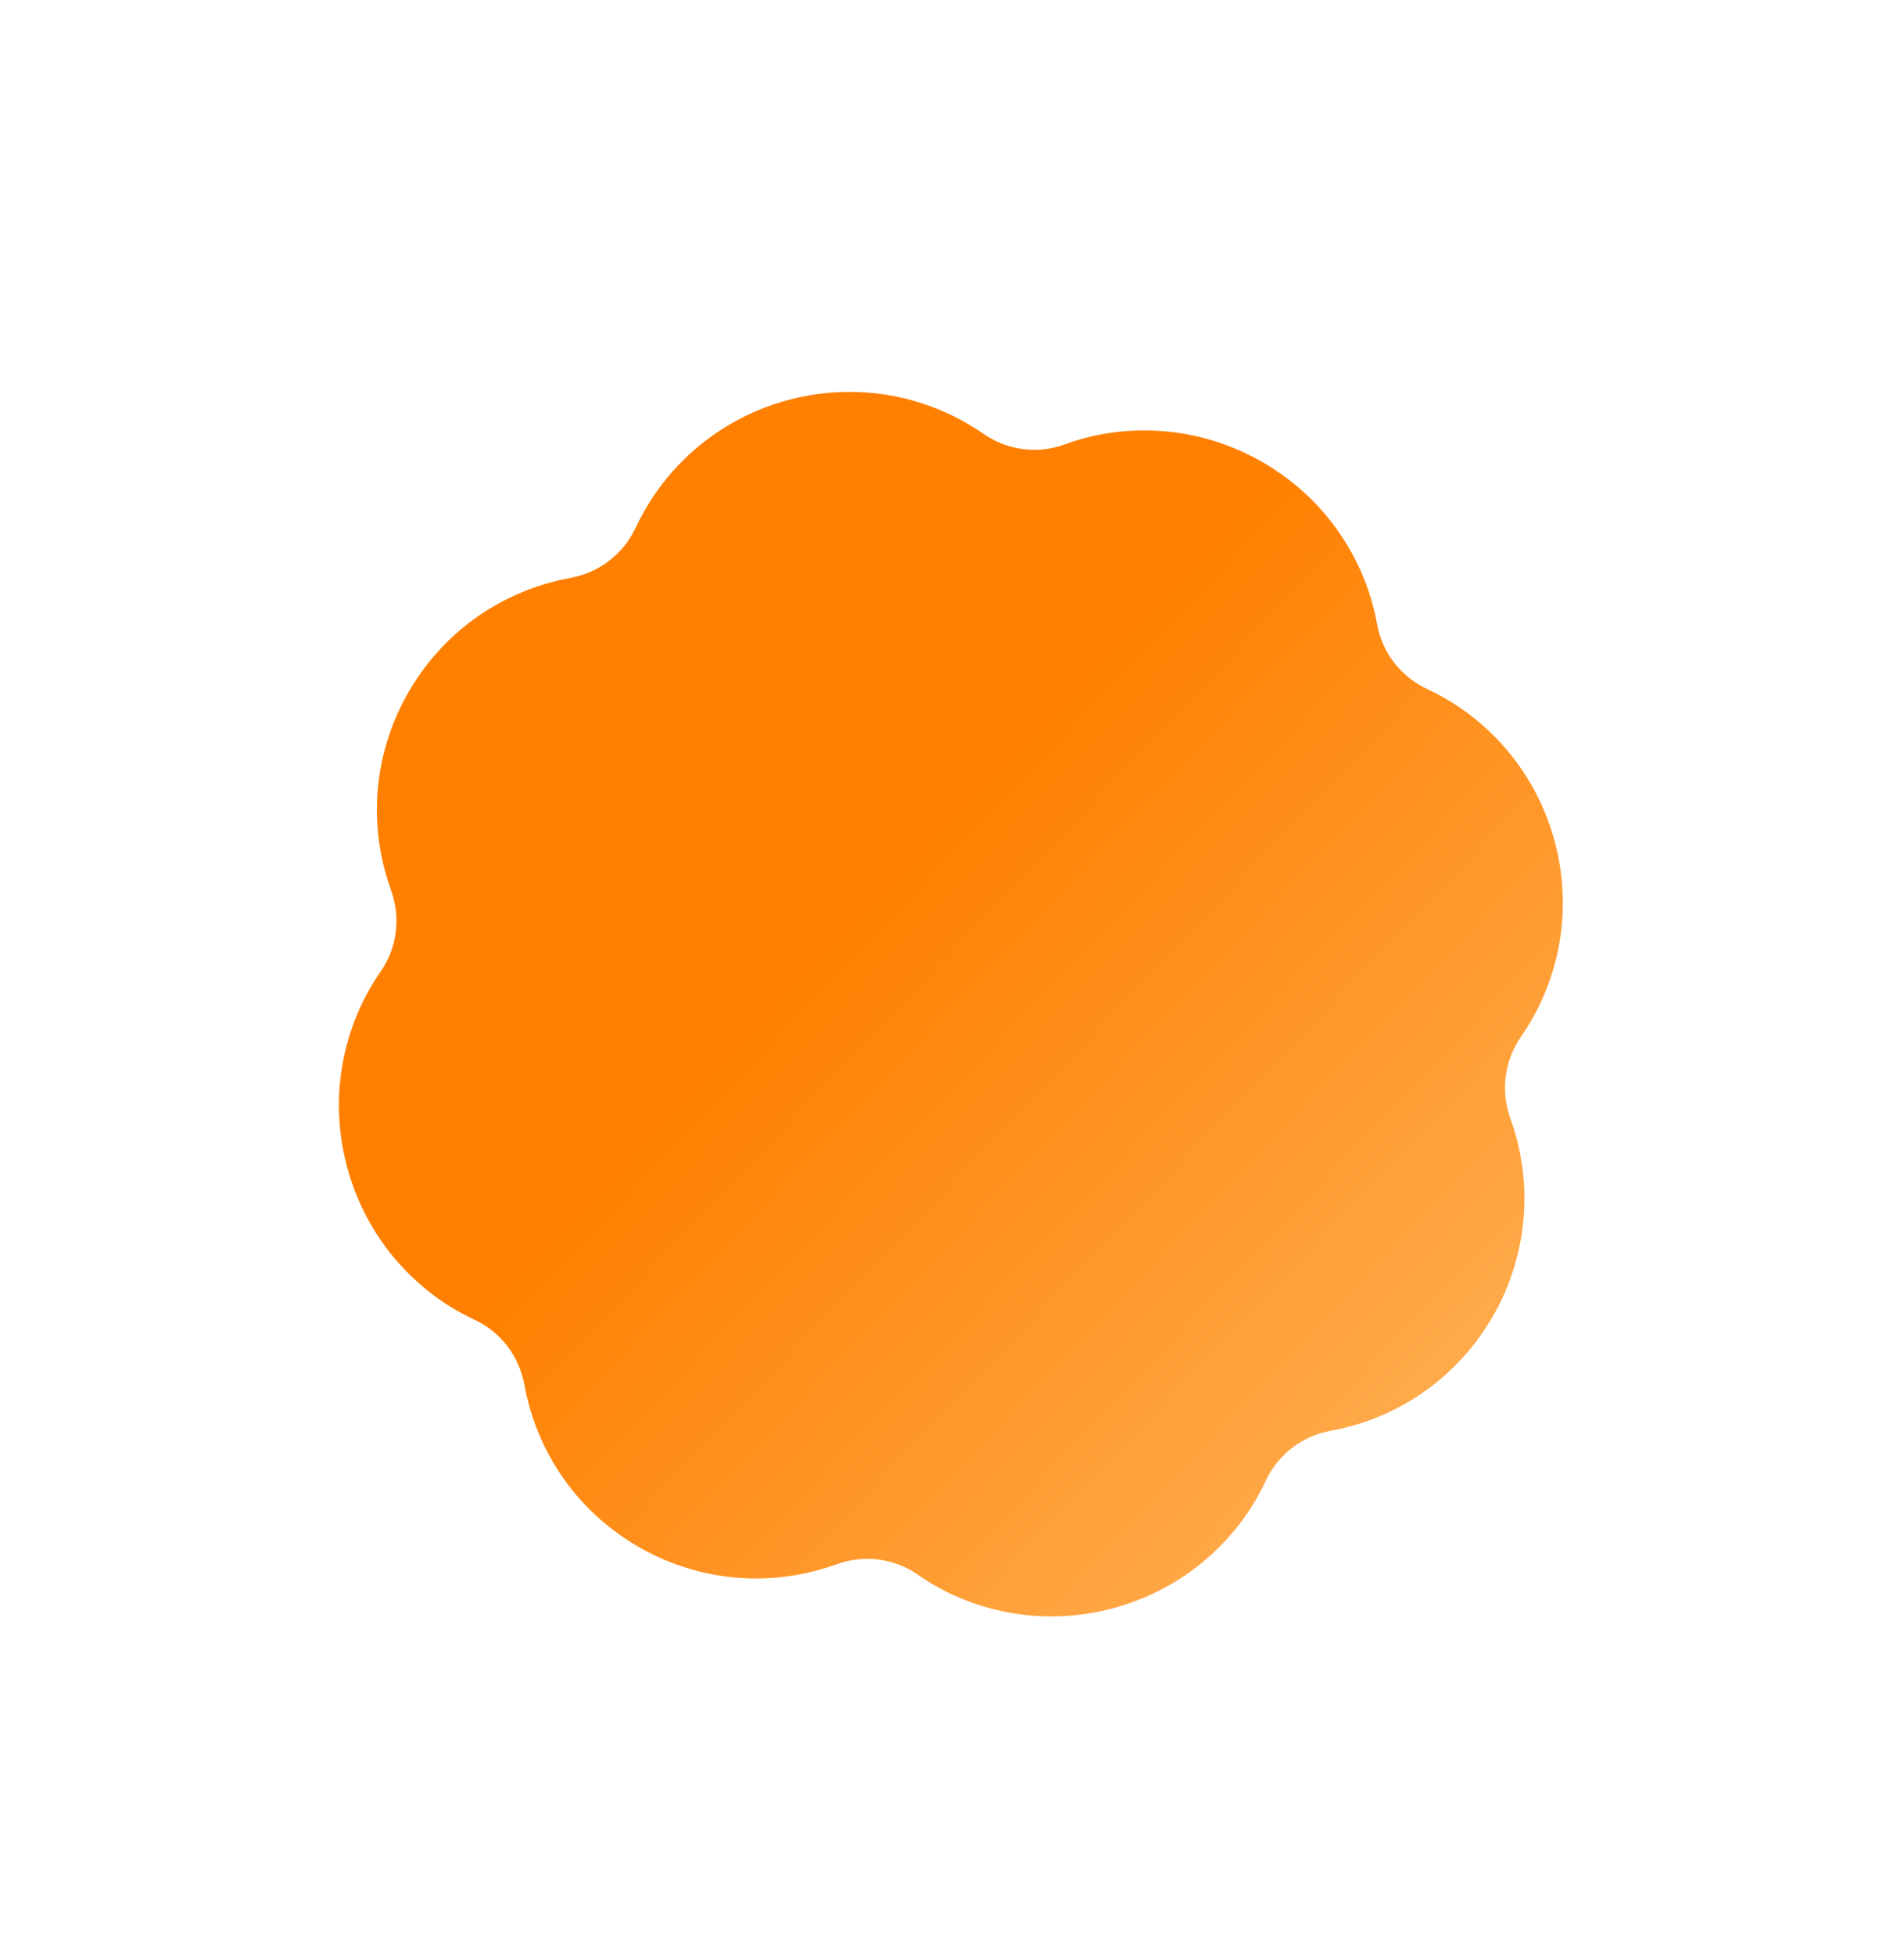 <?xml version="1.0" encoding="UTF-8"?> <svg xmlns="http://www.w3.org/2000/svg" width="530" height="544" viewBox="0 0 530 544" fill="none"><g filter="url(#filter0_d_987_28550)"><path d="M177.817 388.687C162.621 379.95 151.74 365.815 147.171 348.889C146.709 347.177 146.312 345.424 145.998 343.675C144.517 335.518 139.414 328.858 132.004 325.406C123.652 321.515 116.282 315.885 110.106 308.681C97.359 293.799 91.856 273.4 95.389 254.121C97.099 244.784 100.638 236.209 105.903 228.644C110.571 221.93 111.632 213.606 108.81 205.81C108.205 204.137 107.662 202.419 107.204 200.71C102.639 183.786 104.938 166.088 113.677 150.888C122.416 135.687 136.552 124.801 153.476 120.227C155.189 119.764 156.942 119.367 158.692 119.048C166.828 117.57 173.511 112.424 177.016 104.933C177.765 103.326 178.598 101.731 179.484 100.191C197.525 68.811 237.726 57.955 269.096 75.99C270.636 76.876 272.153 77.832 273.613 78.847C280.428 83.566 288.743 84.67 296.425 81.864C305.086 78.706 314.282 77.47 323.752 78.201C343.288 79.703 361.591 90.226 372.719 106.353C378.115 114.17 381.674 122.738 383.303 131.813C384.75 139.861 389.885 146.497 397.388 150.008C398.999 150.76 400.593 151.592 402.129 152.475C433.499 170.511 444.344 210.715 426.303 242.095C425.42 243.631 424.46 245.153 423.446 246.613C418.736 253.412 417.651 261.776 420.467 269.55C421.072 271.224 421.616 272.941 422.073 274.651C431.495 309.595 410.74 345.695 375.803 355.13C374.098 355.59 372.341 355.984 370.588 356.309C362.431 357.792 355.771 362.897 352.314 370.314C348.424 378.663 342.806 386.024 335.609 392.201C320.734 404.959 300.344 410.477 281.064 406.958C271.717 405.249 263.132 401.712 255.556 396.44C248.846 391.768 240.526 390.716 232.731 393.541C231.061 394.149 229.347 394.688 227.635 395.15C210.713 399.72 193.018 397.426 177.822 388.689L177.817 388.687Z" fill="url(#paint0_linear_987_28550)"></path></g><defs><filter id="filter0_d_987_28550" x="0.34" y="15.051" width="528.686" height="528.725" filterUnits="userSpaceOnUse" color-interpolation-filters="sRGB"><feFlood flood-opacity="0" result="BackgroundImageFix"></feFlood><feColorMatrix in="SourceAlpha" type="matrix" values="0 0 0 0 0 0 0 0 0 0 0 0 0 0 0 0 0 0 127 0" result="hardAlpha"></feColorMatrix><feOffset dy="41.778"></feOffset><feGaussianBlur stdDeviation="47"></feGaussianBlur><feComposite in2="hardAlpha" operator="out"></feComposite><feColorMatrix type="matrix" values="0 0 0 0 0.761 0 0 0 0 0.118 0 0 0 0 0.773 0 0 0 0.25 0"></feColorMatrix><feBlend mode="normal" in2="BackgroundImageFix" result="effect1_dropShadow_987_28550"></feBlend><feBlend mode="normal" in="SourceGraphic" in2="effect1_dropShadow_987_28550" result="shape"></feBlend></filter><linearGradient id="paint0_linear_987_28550" x1="402.907" y1="442.088" x2="201.594" y2="250.806" gradientUnits="userSpaceOnUse"><stop stop-color="#FFB863"></stop><stop offset="1" stop-color="#FF8000"></stop></linearGradient></defs></svg> 